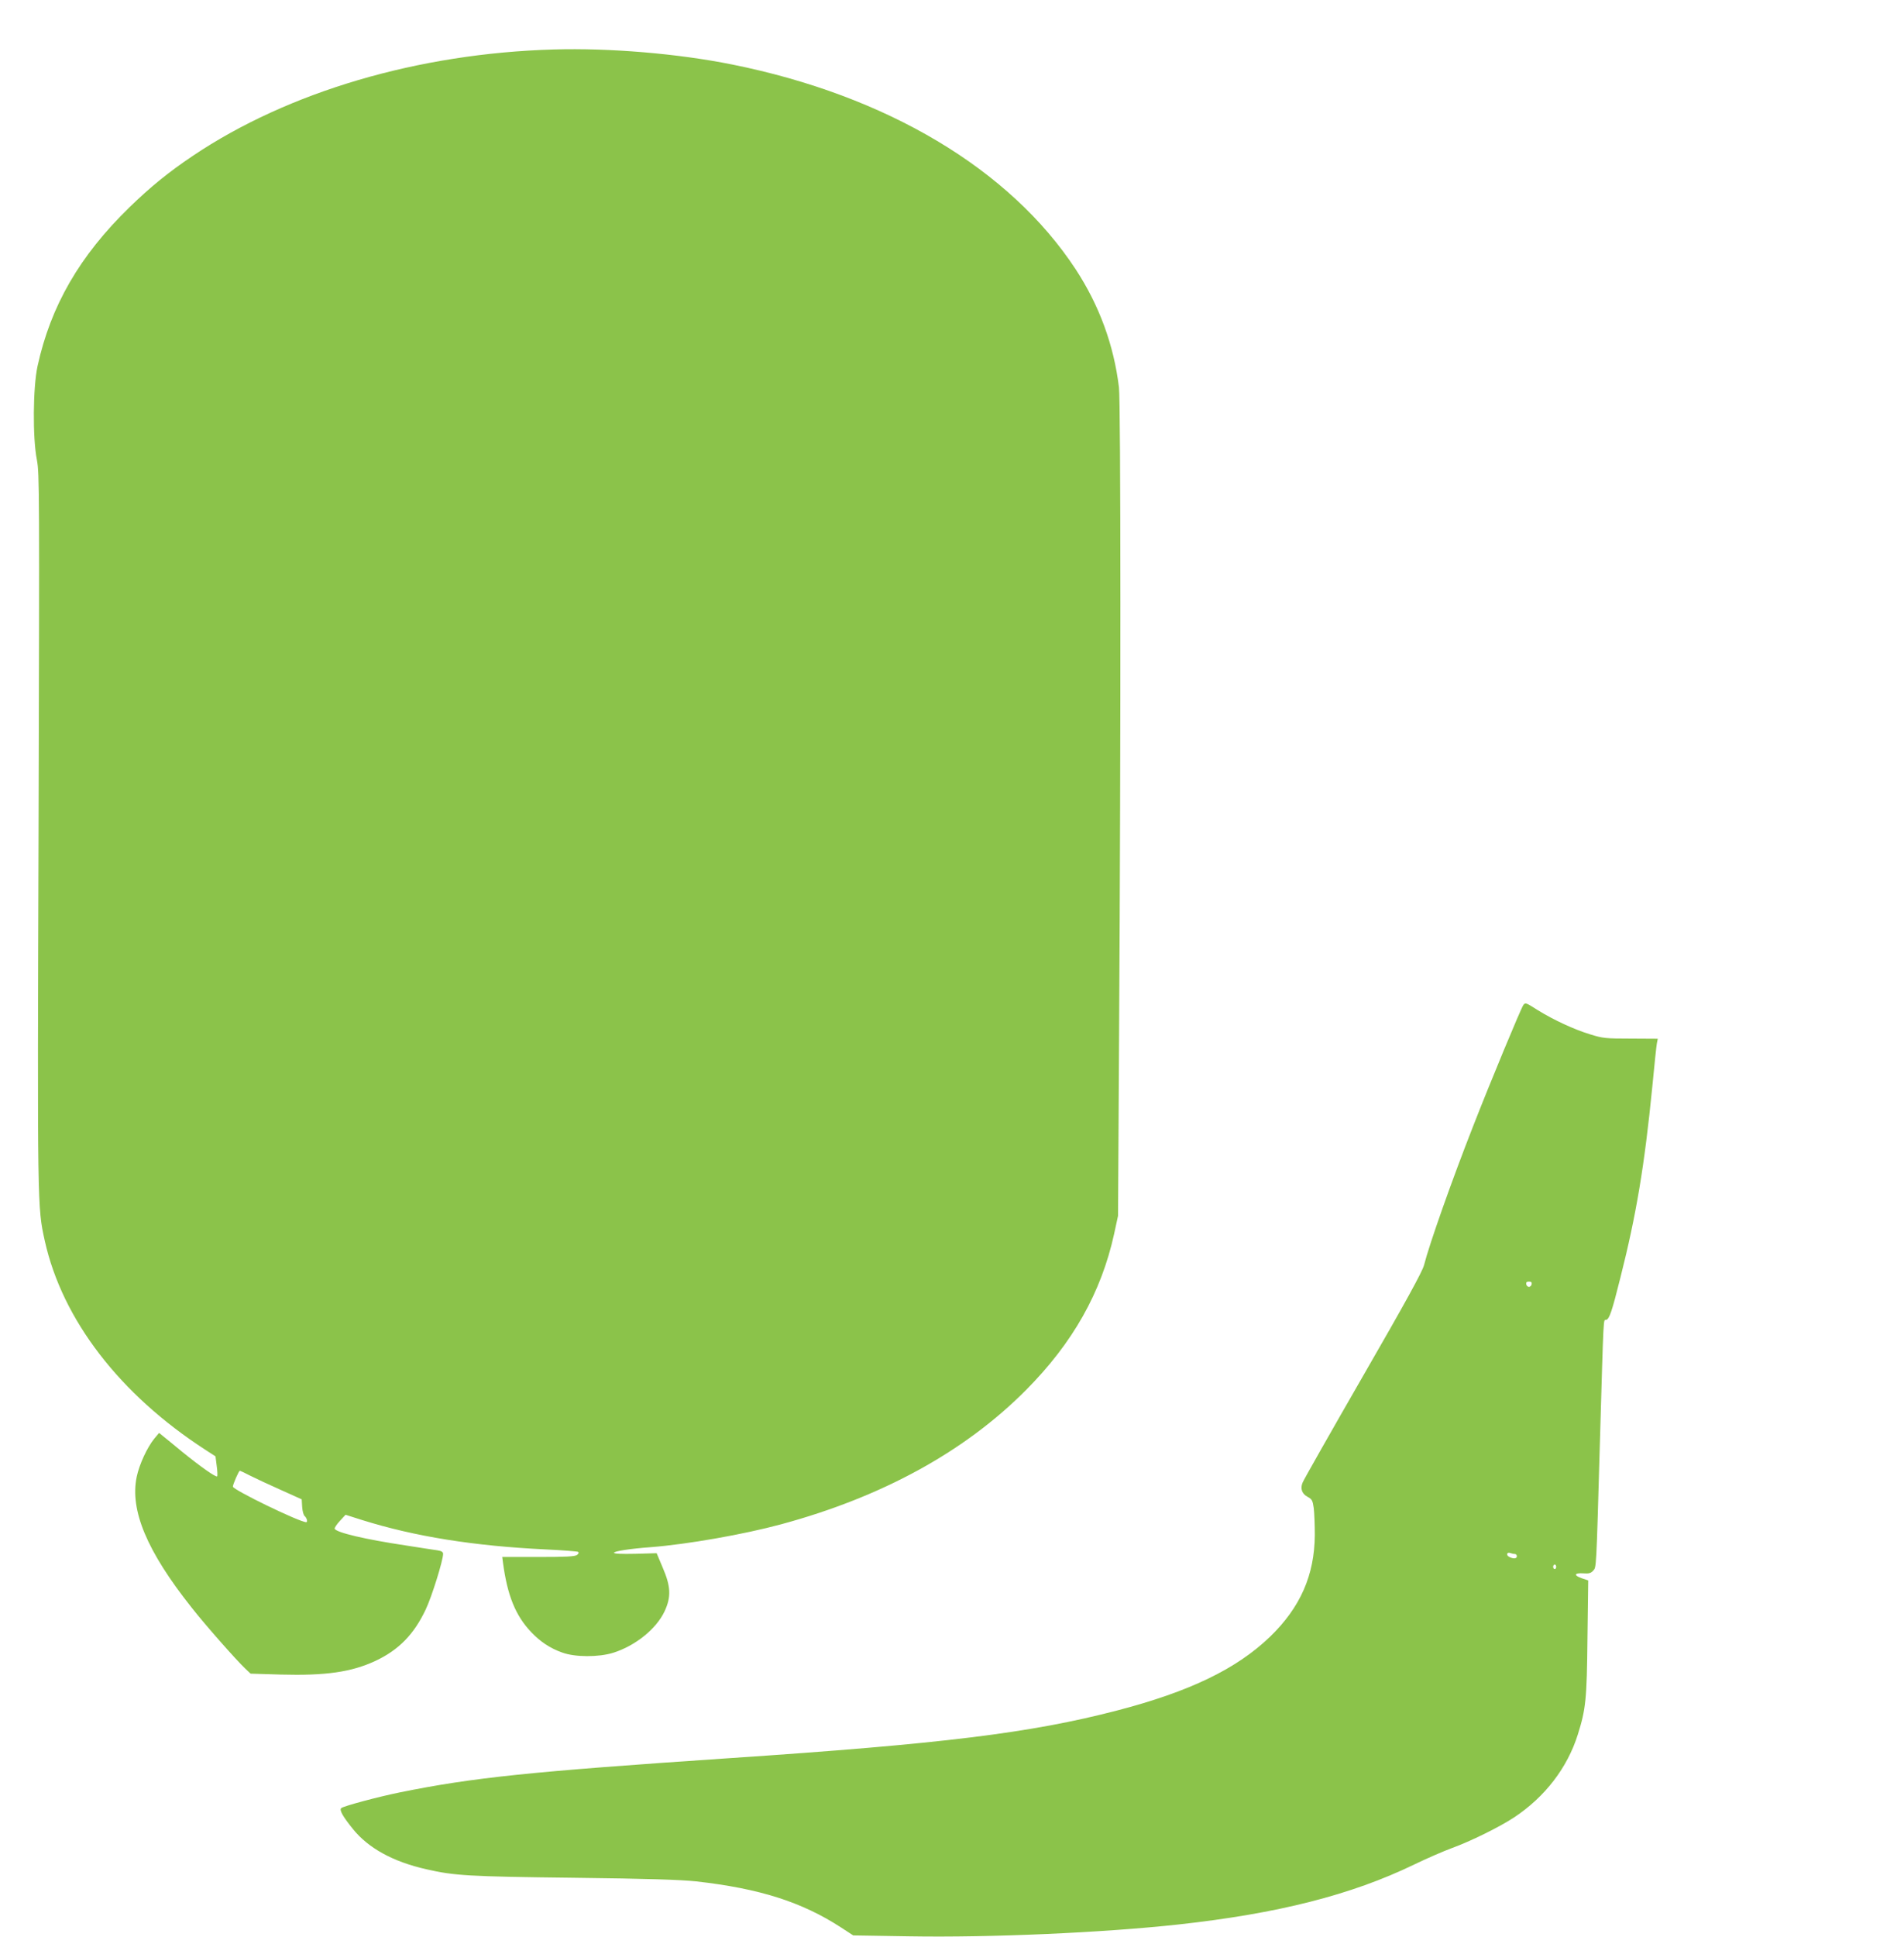 <?xml version="1.0" standalone="no"?>
<!DOCTYPE svg PUBLIC "-//W3C//DTD SVG 20010904//EN"
 "http://www.w3.org/TR/2001/REC-SVG-20010904/DTD/svg10.dtd">
<svg version="1.0" xmlns="http://www.w3.org/2000/svg"
 width="1259pt" height="1280pt" viewBox="0 0 1259 1280"
 preserveAspectRatio="xMidYMid meet">
<g transform="translate(0,1280) scale(0.1,-0.1)"
fill="#8bc34a" stroke="none">
<path d="M3660 12473 c-895 -26 -1754 -279 -2385 -703 -161 -108 -281 -206
-419 -340 -330 -321 -521 -652 -608 -1051 -30 -140 -33 -472 -4 -619 17 -91
17 -200 11 -2445 -8 -2511 -8 -2491 41 -2715 116 -522 496 -1016 1064 -1383
l65 -42 8 -63 c5 -35 6 -66 3 -69 -8 -8 -109 63 -230 161 -54 45 -111 91 -127
104 l-27 22 -31 -37 c-47 -57 -100 -171 -117 -253 -46 -221 67 -491 362 -863
91 -116 295 -347 356 -405 l35 -33 199 -6 c297 -8 467 16 626 90 154 72 255
175 333 340 40 84 115 324 115 368 0 12 -11 19 -37 23 -21 3 -114 17 -208 32
-269 40 -464 86 -472 111 -2 5 13 28 34 51 l38 41 110 -35 c349 -109 737 -171
1212 -194 112 -5 209 -13 215 -16 7 -5 5 -12 -7 -21 -15 -10 -73 -13 -256 -13
l-238 0 5 -38 c29 -217 83 -350 187 -459 60 -63 124 -106 203 -134 85 -32 243
-32 339 -2 146 46 284 157 339 273 45 96 42 165 -12 290 l-40 95 -141 -4 c-91
-2 -141 0 -141 7 0 10 107 27 245 37 242 19 612 84 860 151 669 181 1216 481
1620 888 309 311 497 644 582 1031 l26 120 7 1225 c12 1967 11 4154 -1 4250
-34 281 -131 543 -286 780 -435 663 -1251 1149 -2273 1354 -358 72 -810 110
-1180 99z m-2007 -9425 c34 -17 125 -60 202 -94 l140 -63 3 -50 c2 -28 9 -55
17 -61 14 -12 21 -40 10 -40 -44 0 -485 214 -485 235 0 15 39 105 46 105 2 0
33 -14 67 -32z"/>
<path d="M10073 6158 c-15 -20 -219 -511 -331 -798 -144 -367 -290 -781 -326
-922 -11 -42 -122 -245 -402 -730 -213 -370 -393 -687 -400 -705 -18 -41 -5
-77 35 -97 26 -14 31 -23 38 -73 4 -32 7 -112 7 -178 -2 -266 -96 -478 -295
-671 -222 -214 -533 -364 -1014 -489 -569 -148 -1149 -220 -2568 -315 -1315
-89 -1686 -127 -2174 -226 -147 -30 -374 -91 -387 -104 -13 -13 11 -55 77
-137 102 -127 265 -217 487 -267 183 -42 277 -48 970 -56 500 -6 711 -13 814
-24 418 -47 697 -136 955 -303 l83 -54 372 -6 c539 -9 1281 24 1776 78 659 72
1147 196 1560 396 85 41 198 90 250 109 124 45 315 139 412 203 204 135 352
328 421 547 53 169 60 231 64 639 l5 380 -44 15 c-54 19 -48 36 12 32 36 -3
50 1 65 18 21 23 20 -2 44 840 26 889 22 812 42 817 21 6 38 56 94 280 105
415 159 738 211 1263 13 140 27 269 30 285 l6 30 -179 1 c-165 0 -185 2 -268
28 -106 32 -241 95 -345 159 -82 52 -83 52 -97 35z m55 -1845 c-2 -10 -10 -18
-18 -18 -8 0 -16 8 -18 18 -2 12 3 17 18 17 15 0 20 -5 18 -17z m-112 -1783
c8 0 14 -7 14 -15 0 -17 -23 -19 -51 -4 -22 11 -15 34 8 25 8 -3 21 -6 29 -6z
m274 -85 c0 -8 -4 -15 -10 -15 -5 0 -10 7 -10 15 0 8 5 15 10 15 6 0 10 -7 10
-15z"/>
</g>
</svg>
